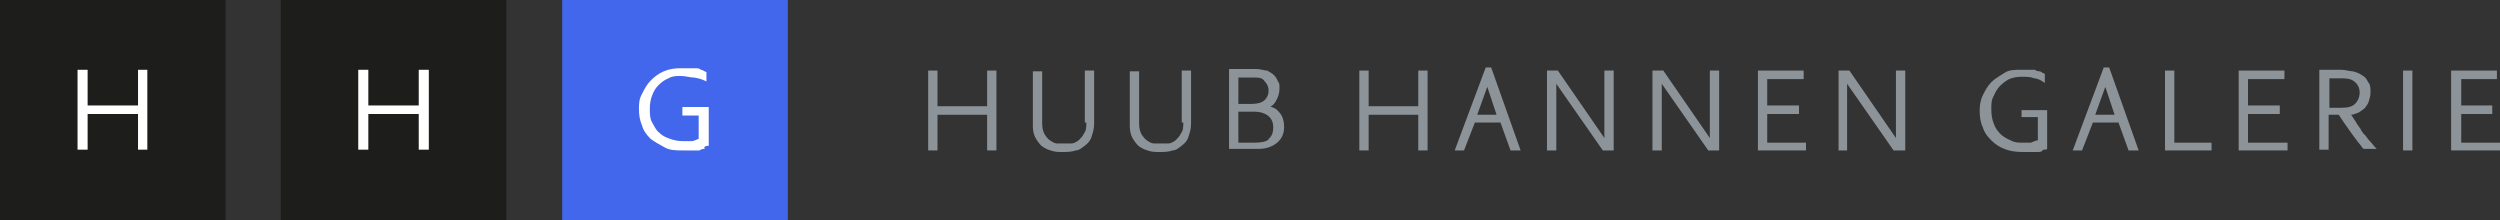 <?xml version="1.0" encoding="UTF-8"?>
<svg id="Laag_1" xmlns="http://www.w3.org/2000/svg" version="1.1" viewBox="0 0 322.4 28.4">
  <rect x="0" y="0" width="322.4" height="28.4" fill="#333333" stroke="none"/>
  <!-- Generator: Adobe Illustrator 29.0.1, SVG Export Plug-In . SVG Version: 2.1.0 Build 192)  -->
  <defs>
    <style>
      .st0 {
        fill: #4267ed;
      }

      .st1 {
        fill: #1d1d1b;
      }

      .st2 {
        fill: #fff;
      }

      .st3 {
        fill: #8d9499;
      }
    </style>
  </defs>
  <rect class="st1" width="29.1" height="28.4"/>
  <polygon class="st2" points="17.8 19.3 17.8 14.7 11.3 14.7 11.3 19.3 10 19.3 10 9 11.3 9 11.3 13.6 17.8 13.6 17.8 9 19 9 19 19.3 17.8 19.3"/>
  <rect class="st1" x="36.2" width="29.1" height="28.4"/>
  <polygon class="st2" points="54 19.3 54 14.7 47.5 14.7 47.5 19.3 46.2 19.3 46.2 9 47.5 9 47.5 13.6 54 13.6 54 9 55.3 9 55.3 19.3 54 19.3"/>
  <rect class="st0" x="72.5" width="29.1" height="28.4"/>
  <path class="st2" d="M90.9,19.2c-.2,0-.4,0-.7.2h-2.1c-.9,0-1.7,0-2.4-.4s-1.3-.7-1.8-1.1c-.5-.5-.9-1-1.1-1.7-.3-.7-.4-1.4-.4-2.1s0-1.3.4-2c.3-.6.6-1.2,1.1-1.7s1-.9,1.7-1.2,1.4-.4,2.2-.4h1.9c.2,0,.5,0,.7.2.2,0,.4.2.7.3v1.2c-.6-.3-1-.4-1.6-.5-.5,0-1.1-.2-1.7-.2s-1.1,0-1.6.3c-.5.2-.9.5-1.3.9s-.6.8-.8,1.3-.3,1.1-.3,1.7,0,1.3.3,1.8.5,1,.9,1.3c.4.4.8.6,1.4.8.5.2,1.1.3,1.7.3h1.1c.3,0,.6-.2.9-.3v-3h-2.1v-1.1h3.4v5c-.2,0-.4,0-.6.2"/>
  <g>
    <polygon class="st3" points="127.3 13.7 120.9 13.7 120.9 9.1 119.7 9.1 119.7 19.4 120.9 19.4 120.9 14.8 127.3 14.8 127.3 19.4 128.5 19.4 128.5 9.1 127.3 9.1 127.3 13.7"/>
    <path class="st3" d="M140.1,15.8c0,.5,0,1-.3,1.4-.2.4-.4.6-.7.9-.3.2-.6.4-.9.4h-1.9c-.3,0-.6-.2-.9-.4-.3-.2-.5-.5-.7-.8-.2-.4-.3-.8-.3-1.4v-6.7h-1.2v7.1c0,.5.1,1,.3,1.4s.5.8.8,1.1c.4.3.8.5,1.2.6.5.2,1,.2,1.5.2s1.2,0,1.7-.2c.5,0,.9-.4,1.3-.7.4-.3.7-.7.8-1.2.2-.5.3-1,.3-1.7v-6.7h-1.2v6.7h.2,0Z"/>
    <path class="st3" d="M152.6,15.8c0,.5,0,1-.3,1.4-.2.4-.4.6-.7.9-.3.2-.6.4-.9.4h-1.9c-.3,0-.6-.2-.9-.4-.3-.2-.5-.5-.7-.8-.2-.4-.3-.8-.3-1.4v-6.7h-1.2v7.1c0,.5.1,1,.3,1.4s.5.8.8,1.1c.4.3.8.5,1.2.6.5.2,1,.2,1.5.2s1.2,0,1.7-.2c.5,0,.9-.4,1.3-.7.4-.3.7-.7.8-1.2.2-.5.3-1,.3-1.7v-6.7h-1.2v6.7h.2,0Z"/>
    <path class="st3" d="M163.2,13.9c.6,0,1-.3,1.3-.8s.5-1,.5-1.7,0-.6-.2-.9c-.1-.3-.3-.6-.5-.8s-.5-.4-.9-.6c-.4,0-.8-.2-1.4-.2h-3.5v10.3h3.8c1,0,1.8-.3,2.4-.8.6-.5.9-1.2.9-2s-.2-1.5-.7-2c-.4-.5-1-.7-1.7-.7v.2h0ZM159.8,10h1.9c.6,0,1.1,0,1.4.5.3.3.5.7.5,1.2s-.2.9-.5,1.2-.9.5-1.6.5h-1.8v-3.4h.1ZM163.6,18c-.4.3-1,.4-1.9.4h-2v-4h2.1c.7,0,1.3.2,1.7.5s.7.8.7,1.5-.2,1.2-.6,1.5h0Z"/>
    <polygon class="st3" points="182.9 13.7 176.5 13.7 176.5 9.1 175.3 9.1 175.3 19.4 176.5 19.4 176.5 14.8 182.9 14.8 182.9 19.4 184.1 19.4 184.1 9.1 182.9 9.1 182.9 13.7"/>
    <path class="st3" d="M191.6,8.7l-4,10.7h1.2l1.4-3.6h3.3l1.3,3.6h1.3l-3.8-10.7h-.7ZM190.5,14.8l1.3-3.6,1.2,3.6s-2.5,0-2.5,0Z"/>
    <polygon class="st3" points="206.9 17.8 200.9 9.1 199.5 9.1 199.5 19.4 200.7 19.4 200.7 10.8 206.7 19.4 208.1 19.4 208.1 9.1 206.9 9.1 206.9 17.8"/>
    <polygon class="st3" points="220.5 17.8 214.5 9.1 213.1 9.1 213.1 19.4 214.3 19.4 214.3 10.8 220.3 19.4 221.7 19.4 221.7 9.1 220.5 9.1 220.5 17.8"/>
    <polygon class="st3" points="227.9 14.7 232 14.7 232 13.6 227.9 13.6 227.9 10.2 232.6 10.2 232.6 9.1 226.7 9.1 226.7 19.4 232.9 19.4 232.9 18.4 227.9 18.4 227.9 14.7"/>
    <polygon class="st3" points="244.5 17.8 238.5 9.1 237.1 9.1 237.1 19.4 238.2 19.4 238.2 10.8 244.2 19.4 245.7 19.4 245.7 9.1 244.5 9.1 244.5 17.8"/>
    <path class="st3" d="M260.7,15.1h2.1v3c-.3,0-.6.2-.9.3h-1c-.6,0-1.1,0-1.6-.3-.5-.2-1-.5-1.3-.8-.4-.4-.7-.8-.9-1.4-.2-.5-.3-1.1-.3-1.8s0-1.2.3-1.7c.2-.5.5-1,.8-1.3s.8-.7,1.2-.9c.5-.2,1-.3,1.6-.3s1.2,0,1.6.2c.5,0,1,.3,1.4.6v-1.2c-.2,0-.4-.2-.6-.3-.2,0-.4,0-.7-.2h-1.8c-.8,0-1.5,0-2.1.4s-1.2.7-1.7,1.2-.8,1.1-1.1,1.7c-.3.6-.4,1.3-.4,2s.1,1.5.4,2.1c.2.7.6,1.2,1.1,1.7s1.1.9,1.7,1.1c.7.3,1.5.4,2.3.4h2c.2,0,.5,0,.6-.2s.4,0,.6-.2v-5h-3.3v1.1h0v-.2Z"/>
    <path class="st3" d="M271.3,8.7l-4,10.7h1.2l1.4-3.6h3.3l1.3,3.6h1.3l-3.8-10.7h-.7,0ZM270.2,14.8l1.3-3.6,1.2,3.6s-2.5,0-2.5,0Z"/>
    <polygon class="st3" points="280.4 9.1 279.2 9.1 279.2 19.4 285.2 19.4 285.2 18.4 280.4 18.4 280.4 9.1"/>
    <polygon class="st3" points="289.9 14.7 294 14.7 294 13.6 289.9 13.6 289.9 10.2 294.6 10.2 294.6 9.1 288.7 9.1 288.7 19.4 295 19.4 295 18.4 289.9 18.4 289.9 14.7"/>
    <path class="st3" d="M305,17.5c-.2-.3-.5-.6-.6-.9-.2-.3-.4-.5-.6-.9-.2-.3-.4-.6-.6-.9.3,0,.7-.2,1-.3.3-.2.6-.4.8-.6.2-.3.4-.5.5-.9.1-.3.2-.7.2-1.1s0-1-.3-1.3c-.2-.4-.4-.7-.8-.9-.3-.2-.7-.4-1.2-.5-.4,0-.9-.2-1.5-.2s-.3,0-.5,0h-2.3v10.3h1.2v-4.5h1.3c.2.3.4.6.6.9s.5.7.7,1,.5.7.8,1.1.5.7.7.9c.2.3.3.4.4.5h1.7c-.2-.2-.4-.4-.7-.8-.3-.3-.6-.7-.9-1.1v.2h0ZM301.7,13.9h-1.3v-3.8h1.3c.8,0,1.4,0,1.9.4.4.3.7.8.7,1.4s-.2,1.1-.6,1.5-1,.5-1.9.5c0,0-.1,0-.1,0Z"/>
    <rect class="st3" x="309.9" y="9.1" width="1.2" height="10.3"/>
    <polygon class="st3" points="317.4 18.4 317.4 14.7 321.4 14.7 321.4 13.6 317.4 13.6 317.4 10.2 322 10.2 322 9.1 316.1 9.1 316.1 19.4 322.4 19.4 322.4 18.4 317.4 18.4"/>
  </g>
</svg>